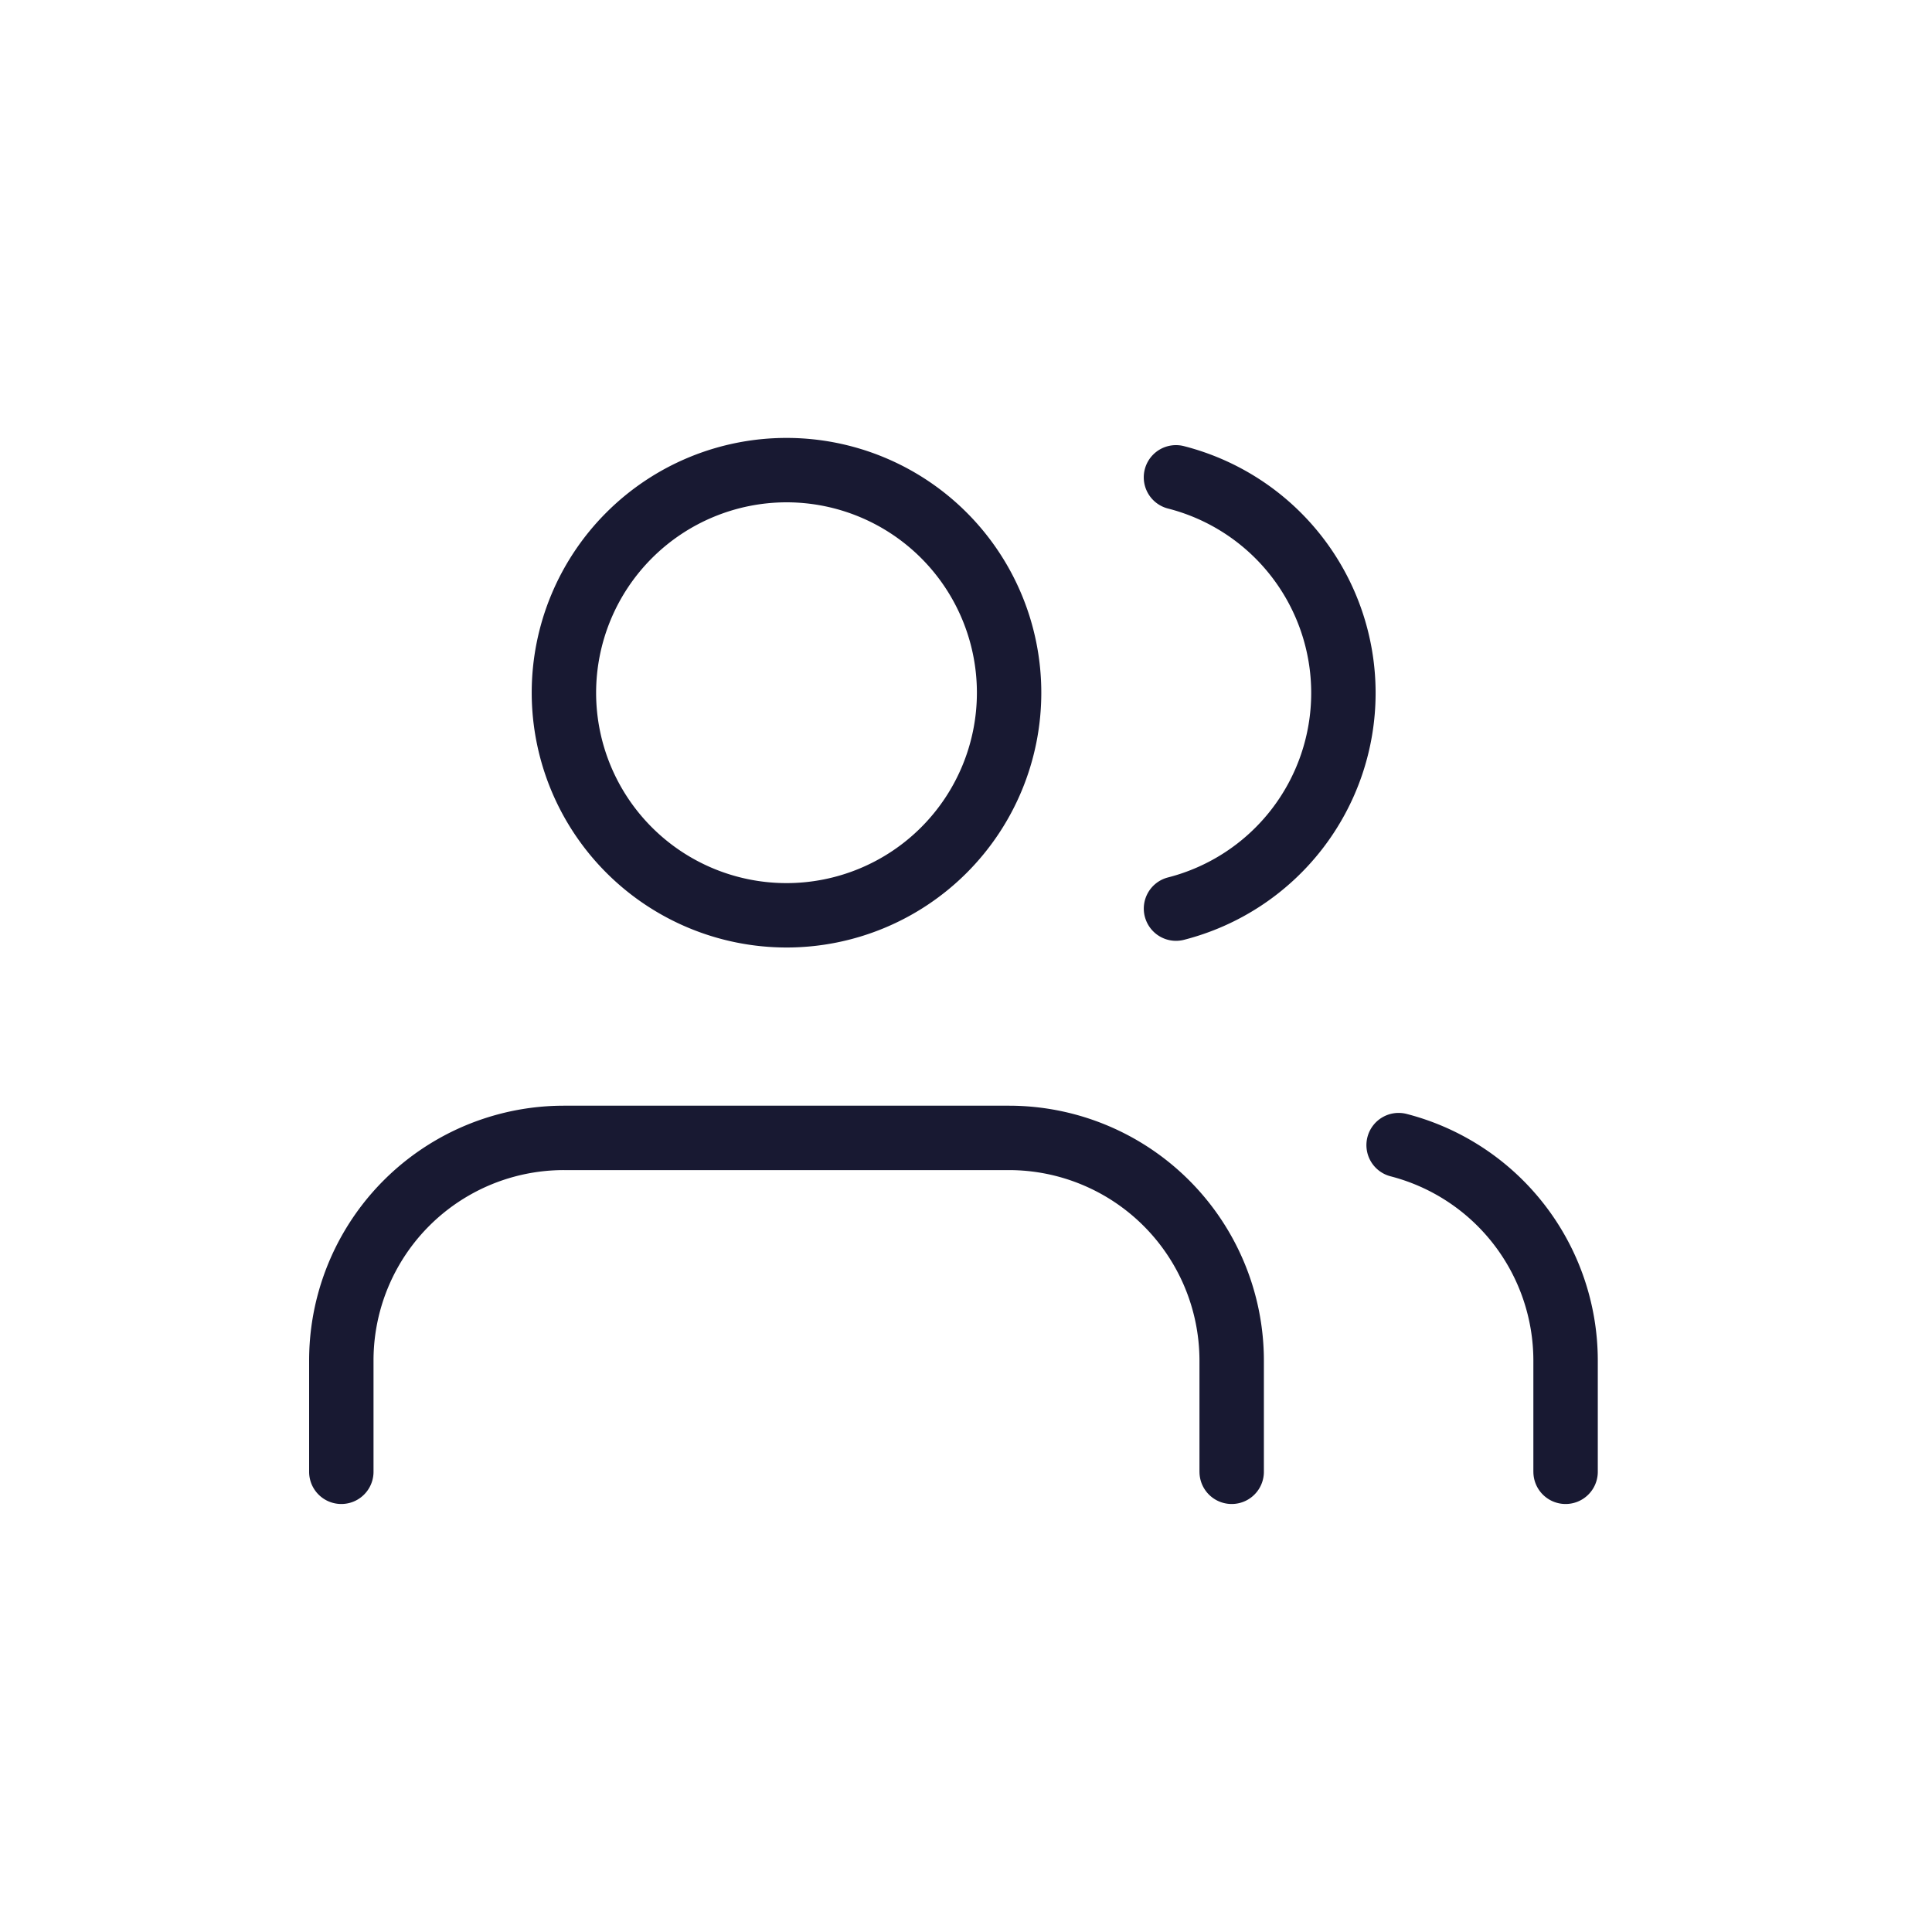 <svg xmlns="http://www.w3.org/2000/svg" width="75" height="75" viewBox="0 0 75 75"><g transform="translate(284 -836)"><path d="M0,0H75V75H0Z" transform="translate(-284 836)" fill="rgba(255,255,255,0)"/><path d="M47.525,40.135V35.814a7.392,7.392,0,0,0-5.543-7.15,1.25,1.25,0,0,1,.625-2.421,9.892,9.892,0,0,1,7.419,9.57v4.322a1.25,1.25,0,1,1-2.5,0Zm-12.962,0V35.814a7.4,7.4,0,0,0-7.391-7.391H9.891A7.39,7.39,0,0,0,2.5,35.814v4.321a1.25,1.25,0,0,1-2.5,0V35.814a9.891,9.891,0,0,1,9.891-9.891H27.173a9.9,9.9,0,0,1,9.891,9.891v4.321a1.25,1.25,0,0,1-2.5,0ZM8.641,9.891a9.891,9.891,0,1,1,9.891,9.891A9.9,9.9,0,0,1,8.641,9.891Zm2.5,0A7.391,7.391,0,1,0,18.532,2.5,7.4,7.4,0,0,0,11.141,9.891Zm21.3,8.692a1.25,1.25,0,0,1,.9-1.521,7.391,7.391,0,0,0,0-14.321,1.25,1.25,0,1,1,.62-2.422,9.891,9.891,0,0,1,0,19.165,1.27,1.27,0,0,1-.311.039A1.251,1.251,0,0,1,32.442,18.583Z" transform="translate(-272 853)" fill="#181932"/></g></svg>